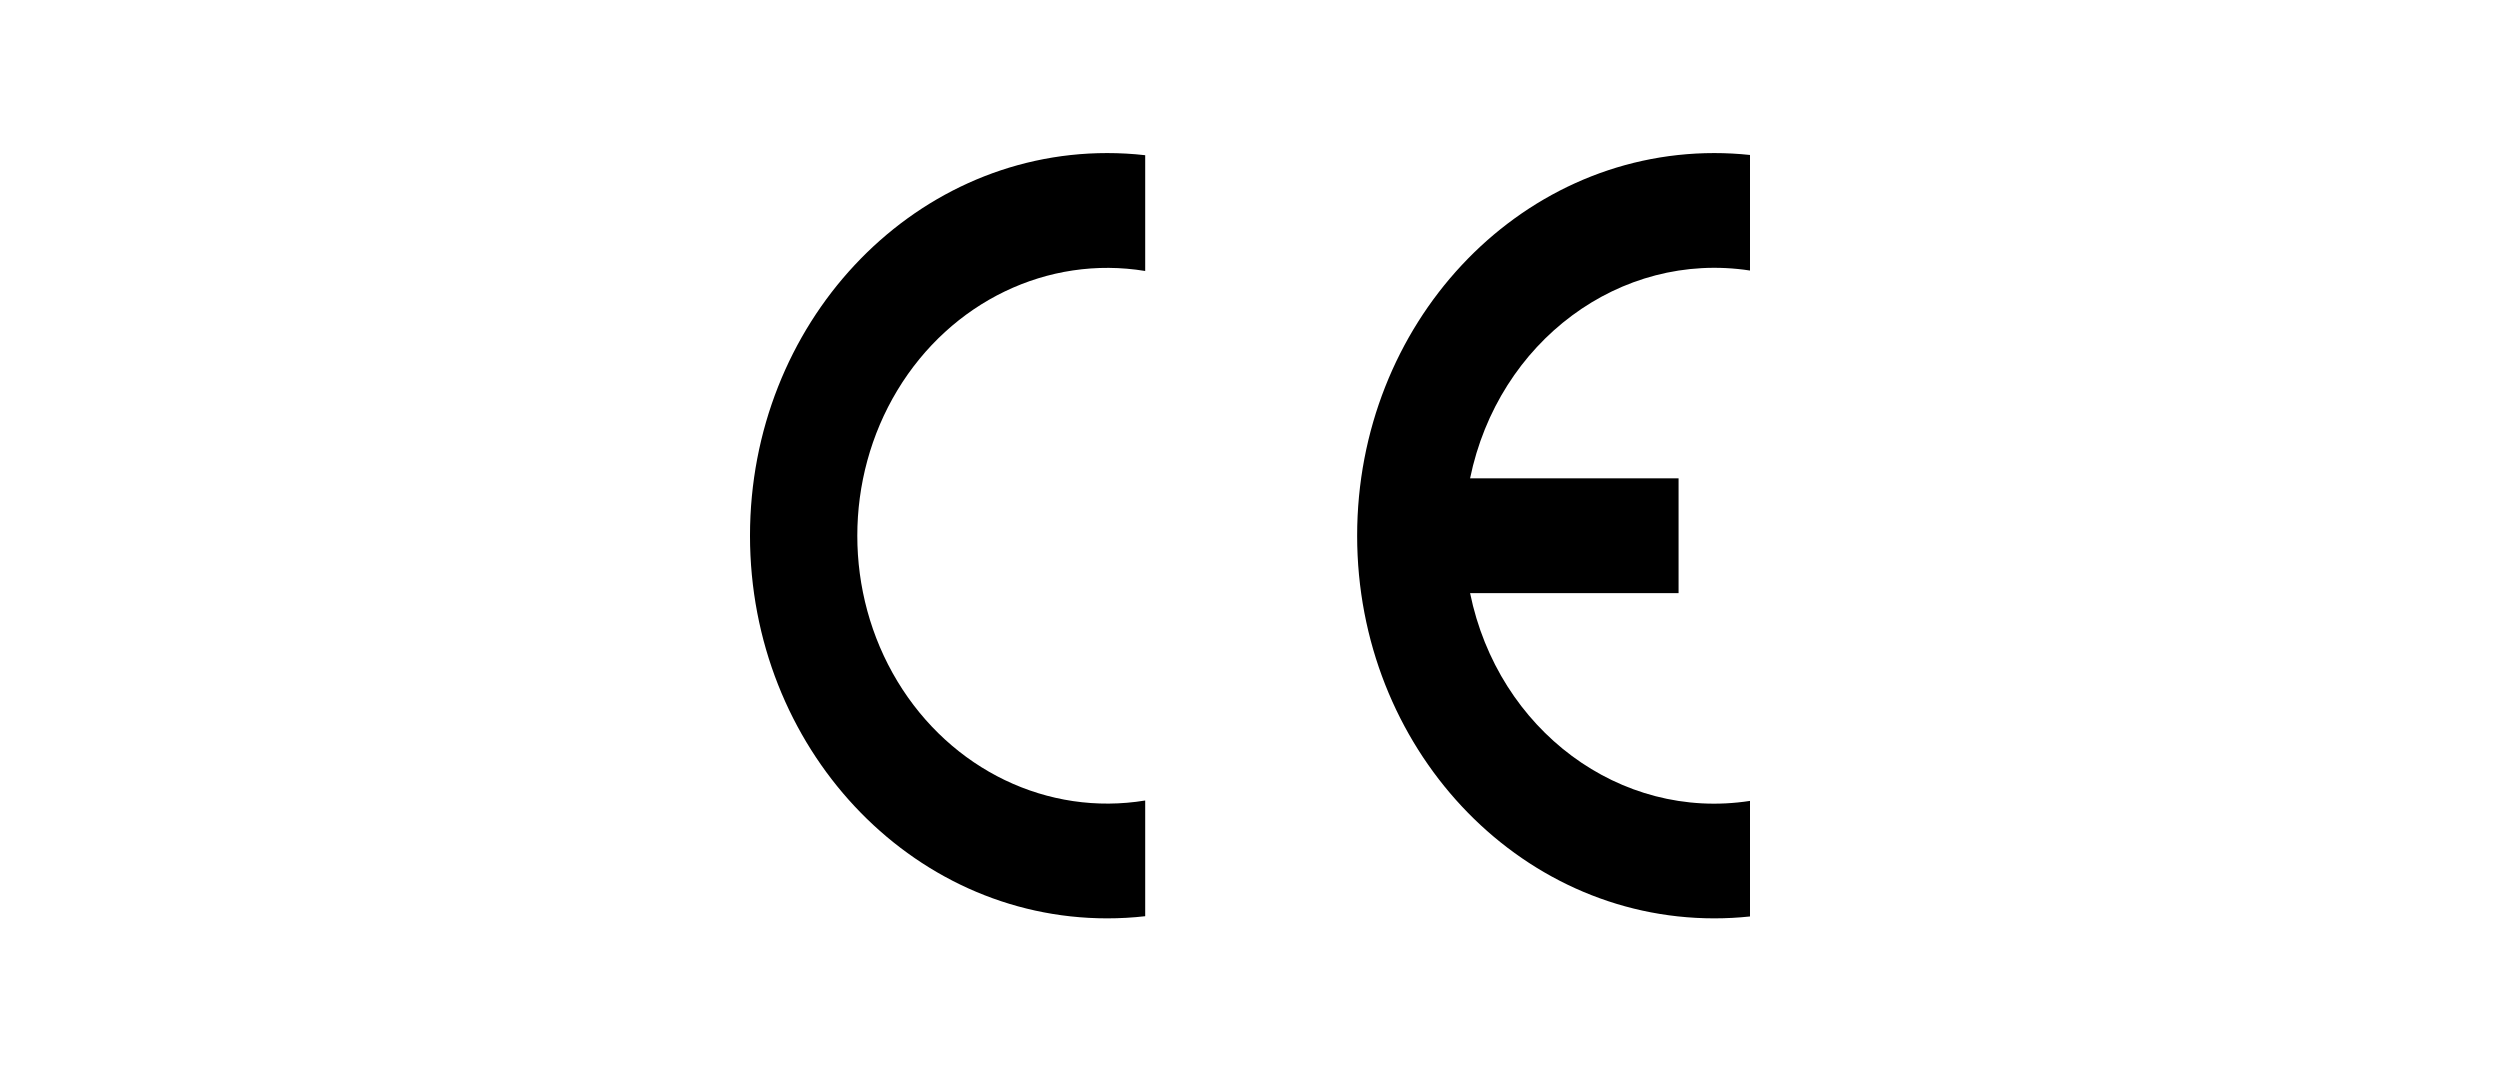 <?xml version="1.0" encoding="UTF-8"?>
<svg xmlns="http://www.w3.org/2000/svg" xmlns:xlink="http://www.w3.org/1999/xlink" width="350px" height="150px" viewBox="0 0 350 150" version="1.1">
<g id="surface1">
<path style=" stroke:none;fill-rule:nonzero;fill:rgb(0%,0%,0%);fill-opacity:1;" d="M 245 128.305 L 245 112.125 C 226.84 114.934 209.738 102.238 205.812 83.035 L 235 83.035 L 235 66.965 L 205.812 66.965 C 209.758 47.777 226.844 35.094 245 37.875 L 245 21.695 C 243.352 21.52 241.688 21.43 240 21.43 C 212.383 21.43 190 45.414 190 75 C 190 104.586 212.383 128.57 240 128.57 C 241.688 128.57 243.352 128.48 245 128.305 Z M 245 128.305 "/>
<path style=" stroke:none;fill-rule:nonzero;fill:rgb(0%,0%,0%);fill-opacity:1;" d="M 105 75 C 105 104.586 127.387 128.57 155 128.57 C 156.781 128.57 158.562 128.473 160.328 128.27 L 160.328 112.07 C 146.707 114.312 133.125 107.777 125.637 95.379 C 118.152 82.98 118.152 67.031 125.637 54.633 C 133.125 42.234 146.707 35.699 160.328 37.938 L 160.328 21.73 C 158.562 21.527 156.781 21.43 155 21.43 C 127.387 21.43 105 45.414 105 75 Z M 105 75 "/>
</g>
</svg>
